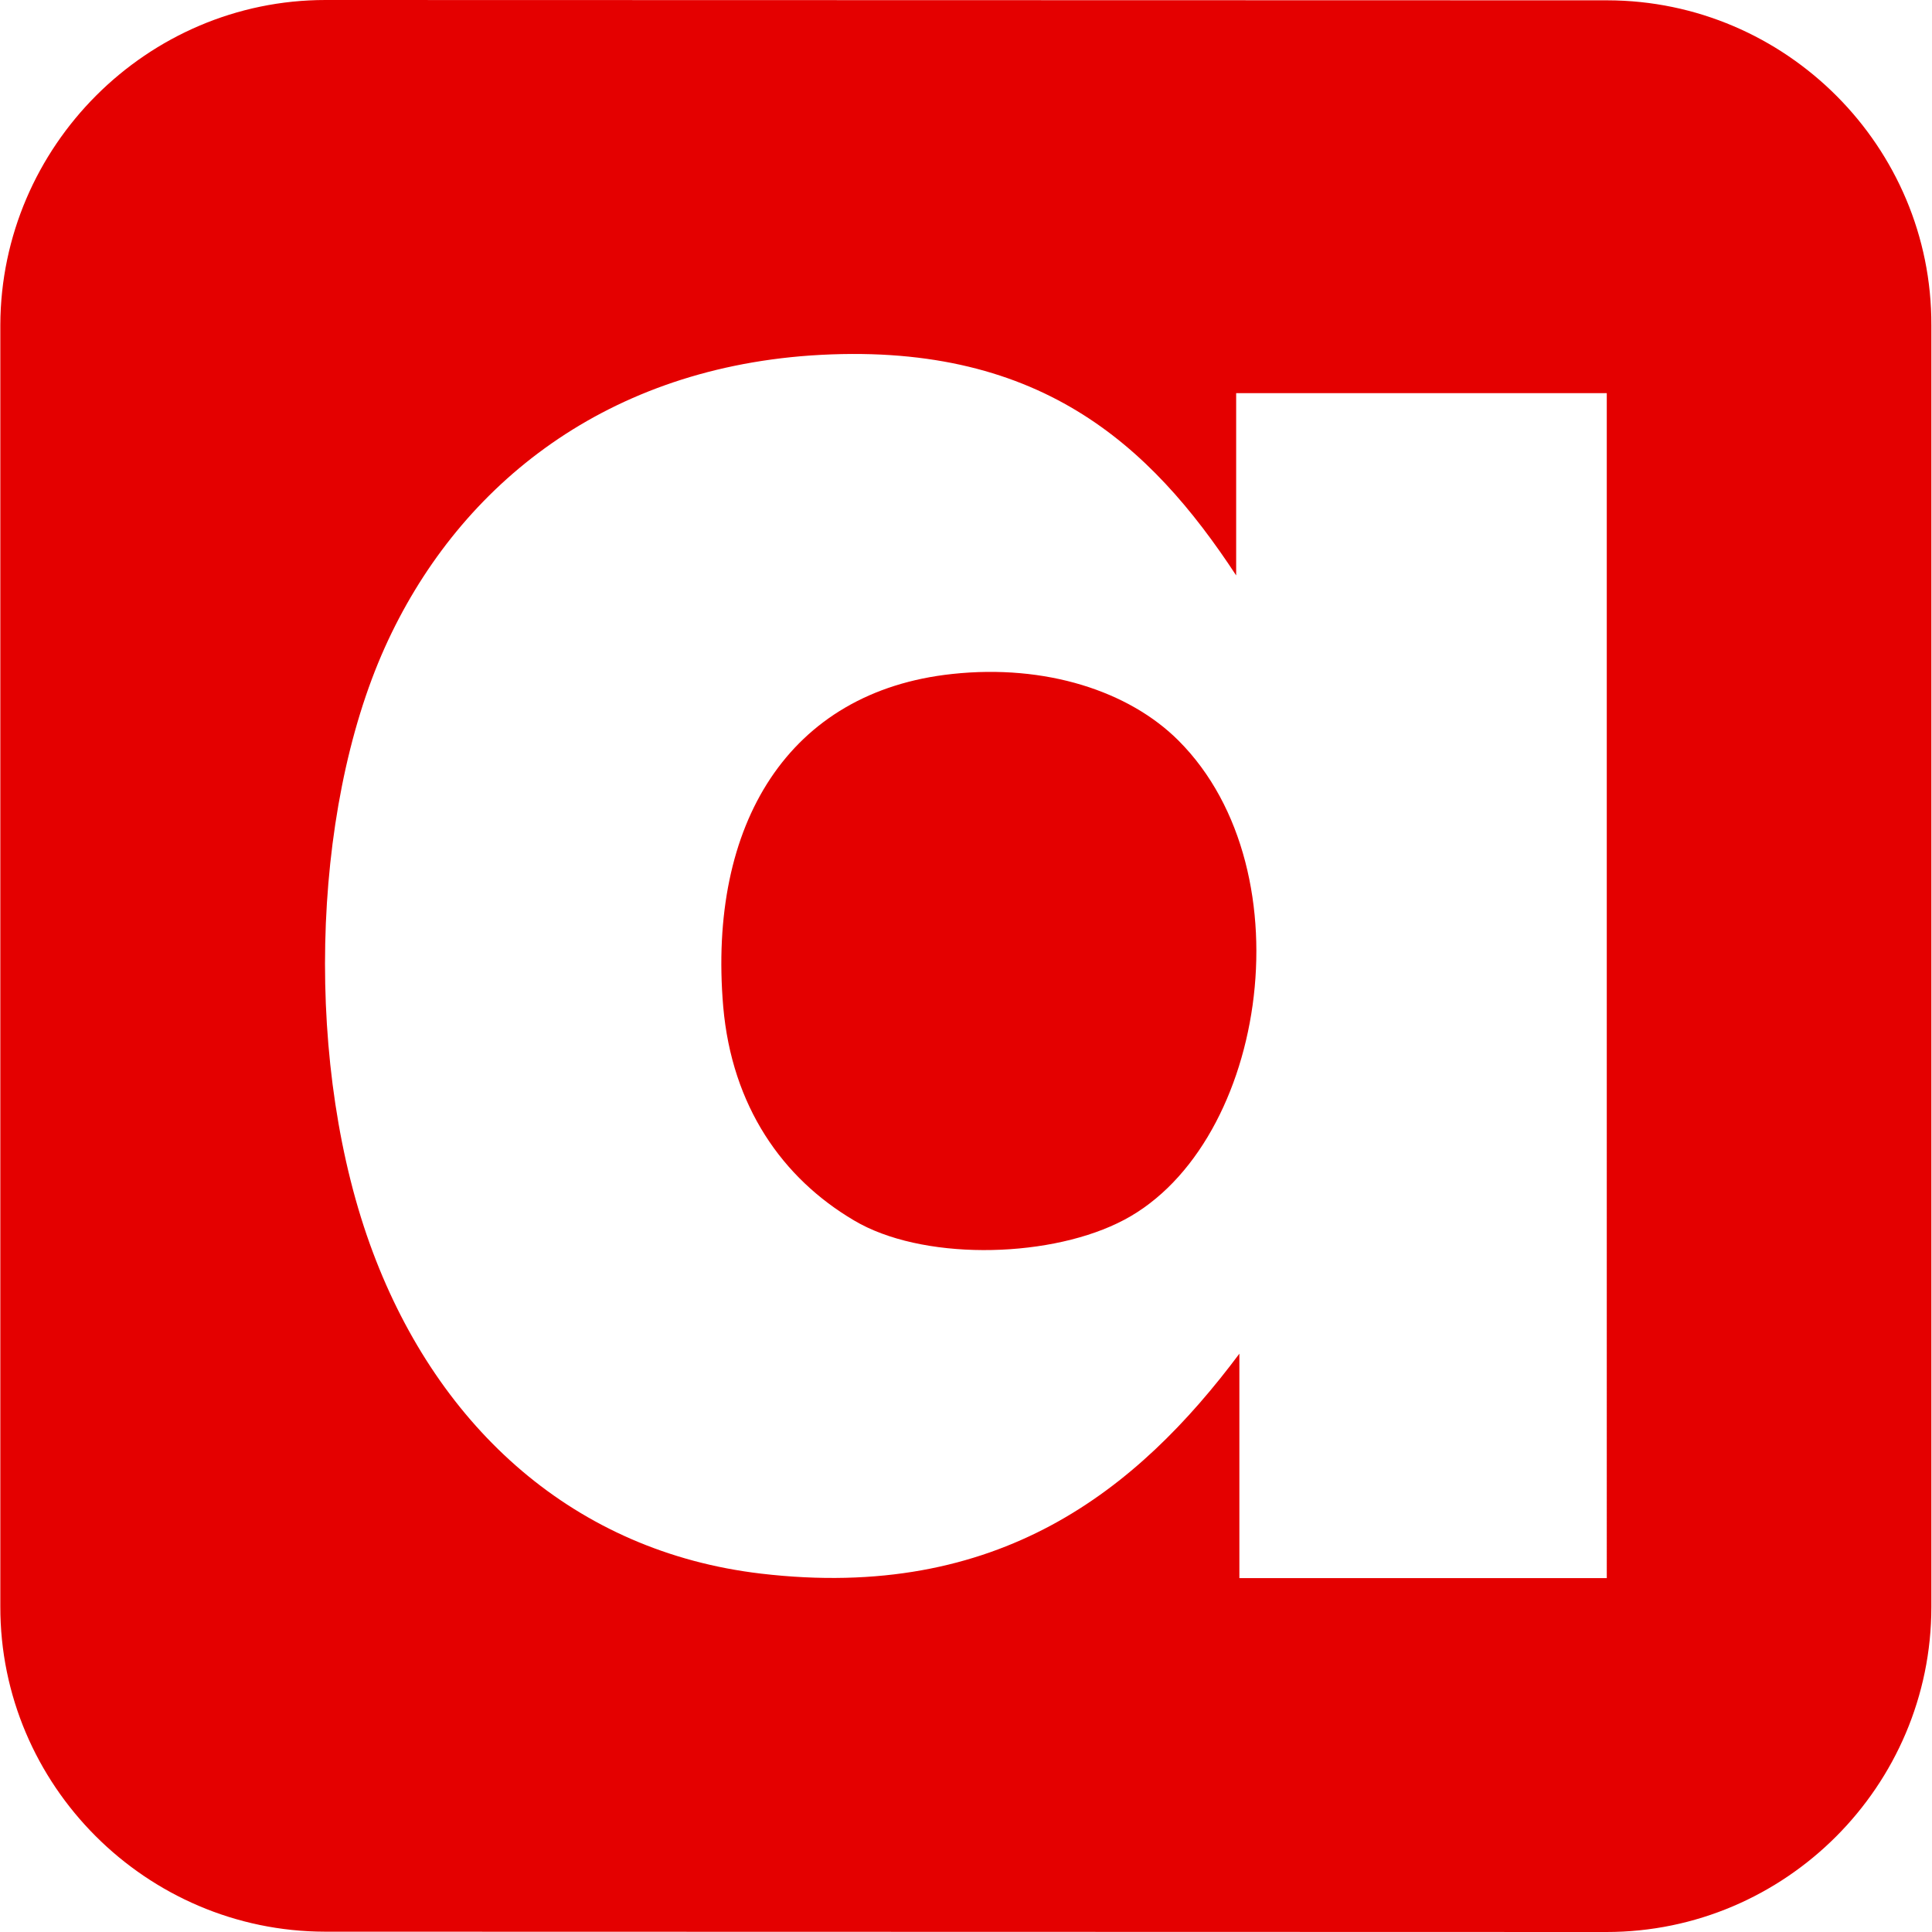 <?xml version="1.0" encoding="utf-8"?>
<!-- Generator: Adobe Illustrator 28.2.0, SVG Export Plug-In . SVG Version: 6.00 Build 0)  -->
<svg version="1.1" id="Layer_1" xmlns="http://www.w3.org/2000/svg" xmlns:xlink="http://www.w3.org/1999/xlink" x="0px" y="0px"
	 viewBox="0 0 600 600" style="enable-background:new 0 0 600 600;" xml:space="preserve">
<style type="text/css">
	.st0{fill:#E40000;}
</style>
<g>
	<path class="st0" d="M499.1,490.1H384.9v-69.7c-31.7,42.4-74.7,77-148.6,68.3c-57.7-6.8-99.9-44.9-120.5-99.8
		c-21.3-56.7-19.4-136.4,3.7-187.8c22-48.9,66.7-86.1,132.2-90.7c70.6-4.8,105.5,27.6,132.2,68.3v-56.6h115.1V490.1L499.1,490.1z
		 M499.2,0.1L101.1,0C45.7,0,0.3,45.4,0.1,100.9v398c-0.1,55.5,45.3,100.9,100.8,101l398,0.1c55.6,0,100.9-45.4,100.9-100.9V101
		C600,45.6,554.7,0.2,499.2,0.1z"/>
	<path class="st0" d="M295.8,209.3c-51,5.4-76,46.7-71.2,103.3c2.7,31,18.4,53.3,40.6,66.4c20.8,12.4,58.9,11.9,81.8,0.9
		c45.8-21.7,59.9-109,19-149.9C350.6,214.6,324.7,206.2,295.8,209.3z"/>
</g>
</svg>
